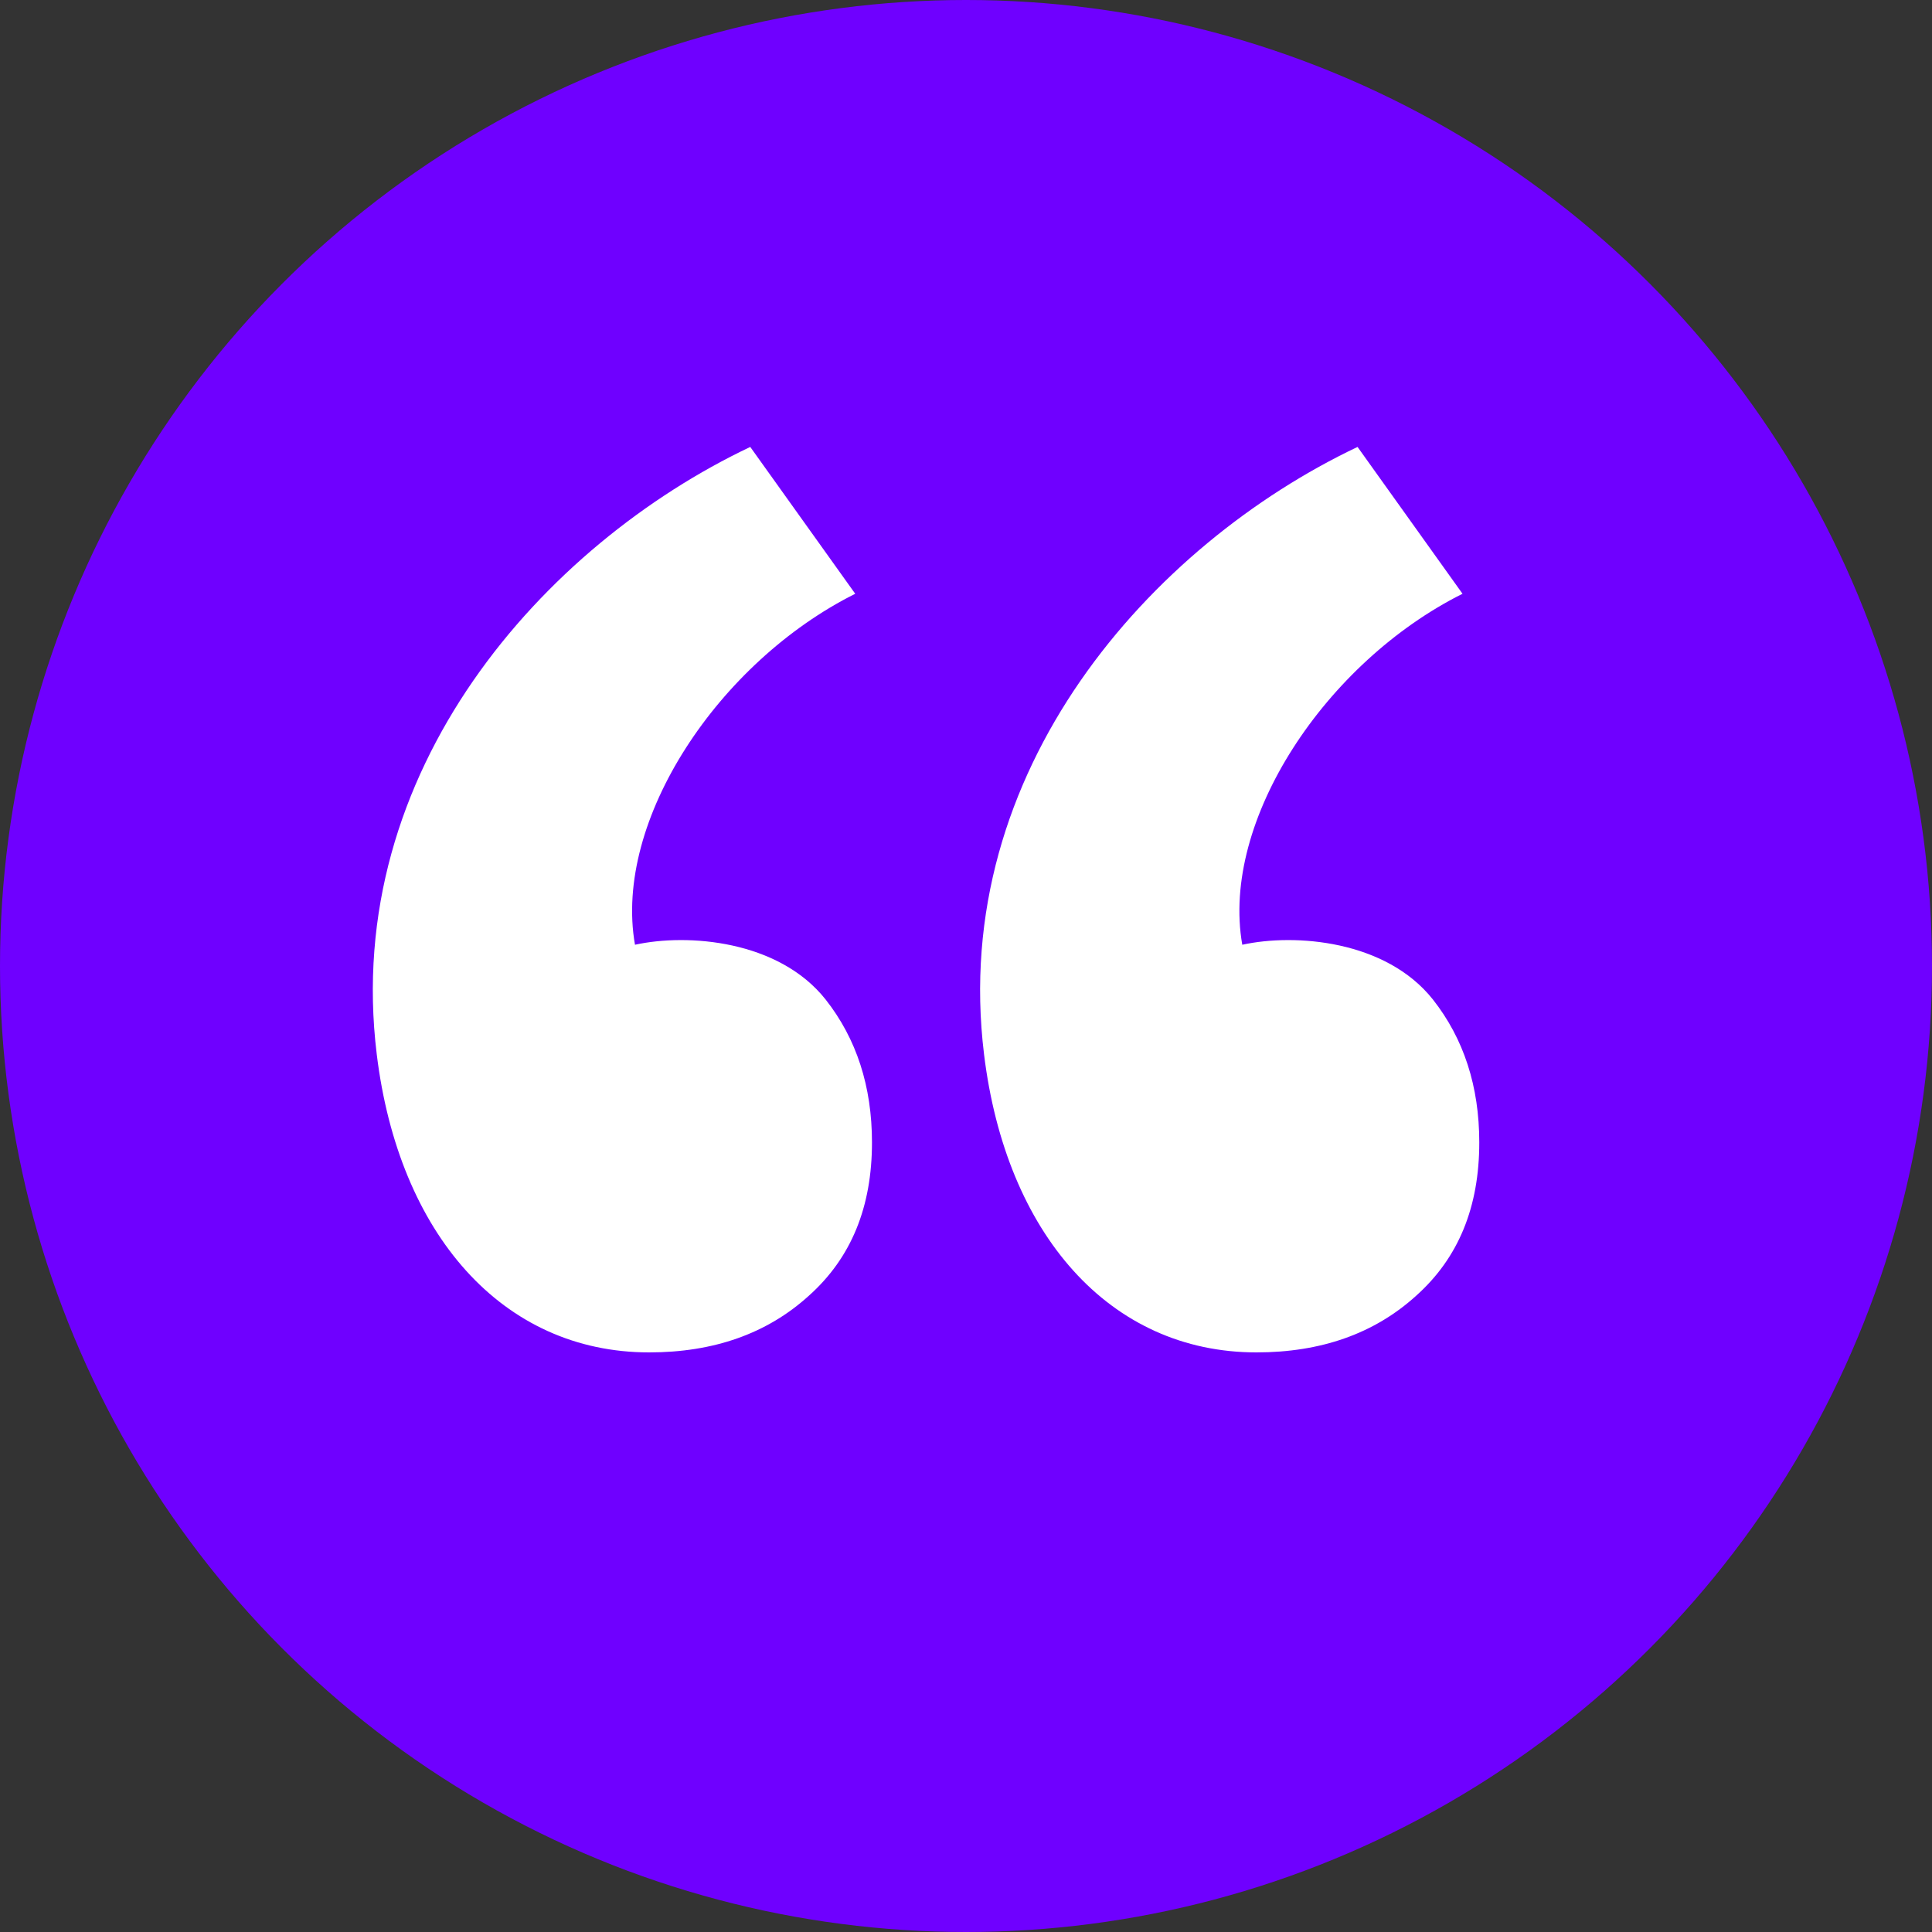 <svg width="24" height="24" viewBox="0 0 24 24" fill="none" xmlns="http://www.w3.org/2000/svg">
<rect x="0" y="0" width="24" height="24" fill="#333333" stroke="none"/>
<circle cx="12" cy="12" r="12" fill="#6F00FF"/>
<path d="M10.832 14.192C10.832 13.496 10.64 12.904 10.256 12.416C9.672 11.68 8.544 11.592 7.888 11.736C7.616 10.192 8.928 8.224 10.624 7.376L9.32 5.552C6.76 6.768 4.248 9.568 4.68 13.096C4.952 15.328 6.24 16.8 8.064 16.8C8.864 16.8 9.528 16.568 10.048 16.096C10.576 15.624 10.832 14.992 10.832 14.192ZM18.376 14.192C18.376 13.496 18.184 12.904 17.8 12.416C17.216 11.68 16.088 11.592 15.432 11.736C15.16 10.192 16.472 8.224 18.168 7.376L16.864 5.552C14.304 6.768 11.792 9.568 12.224 13.096C12.496 15.328 13.784 16.8 15.608 16.8C16.408 16.8 17.072 16.568 17.592 16.096C18.12 15.624 18.376 14.992 18.376 14.192Z" fill="white"/>
</svg>
